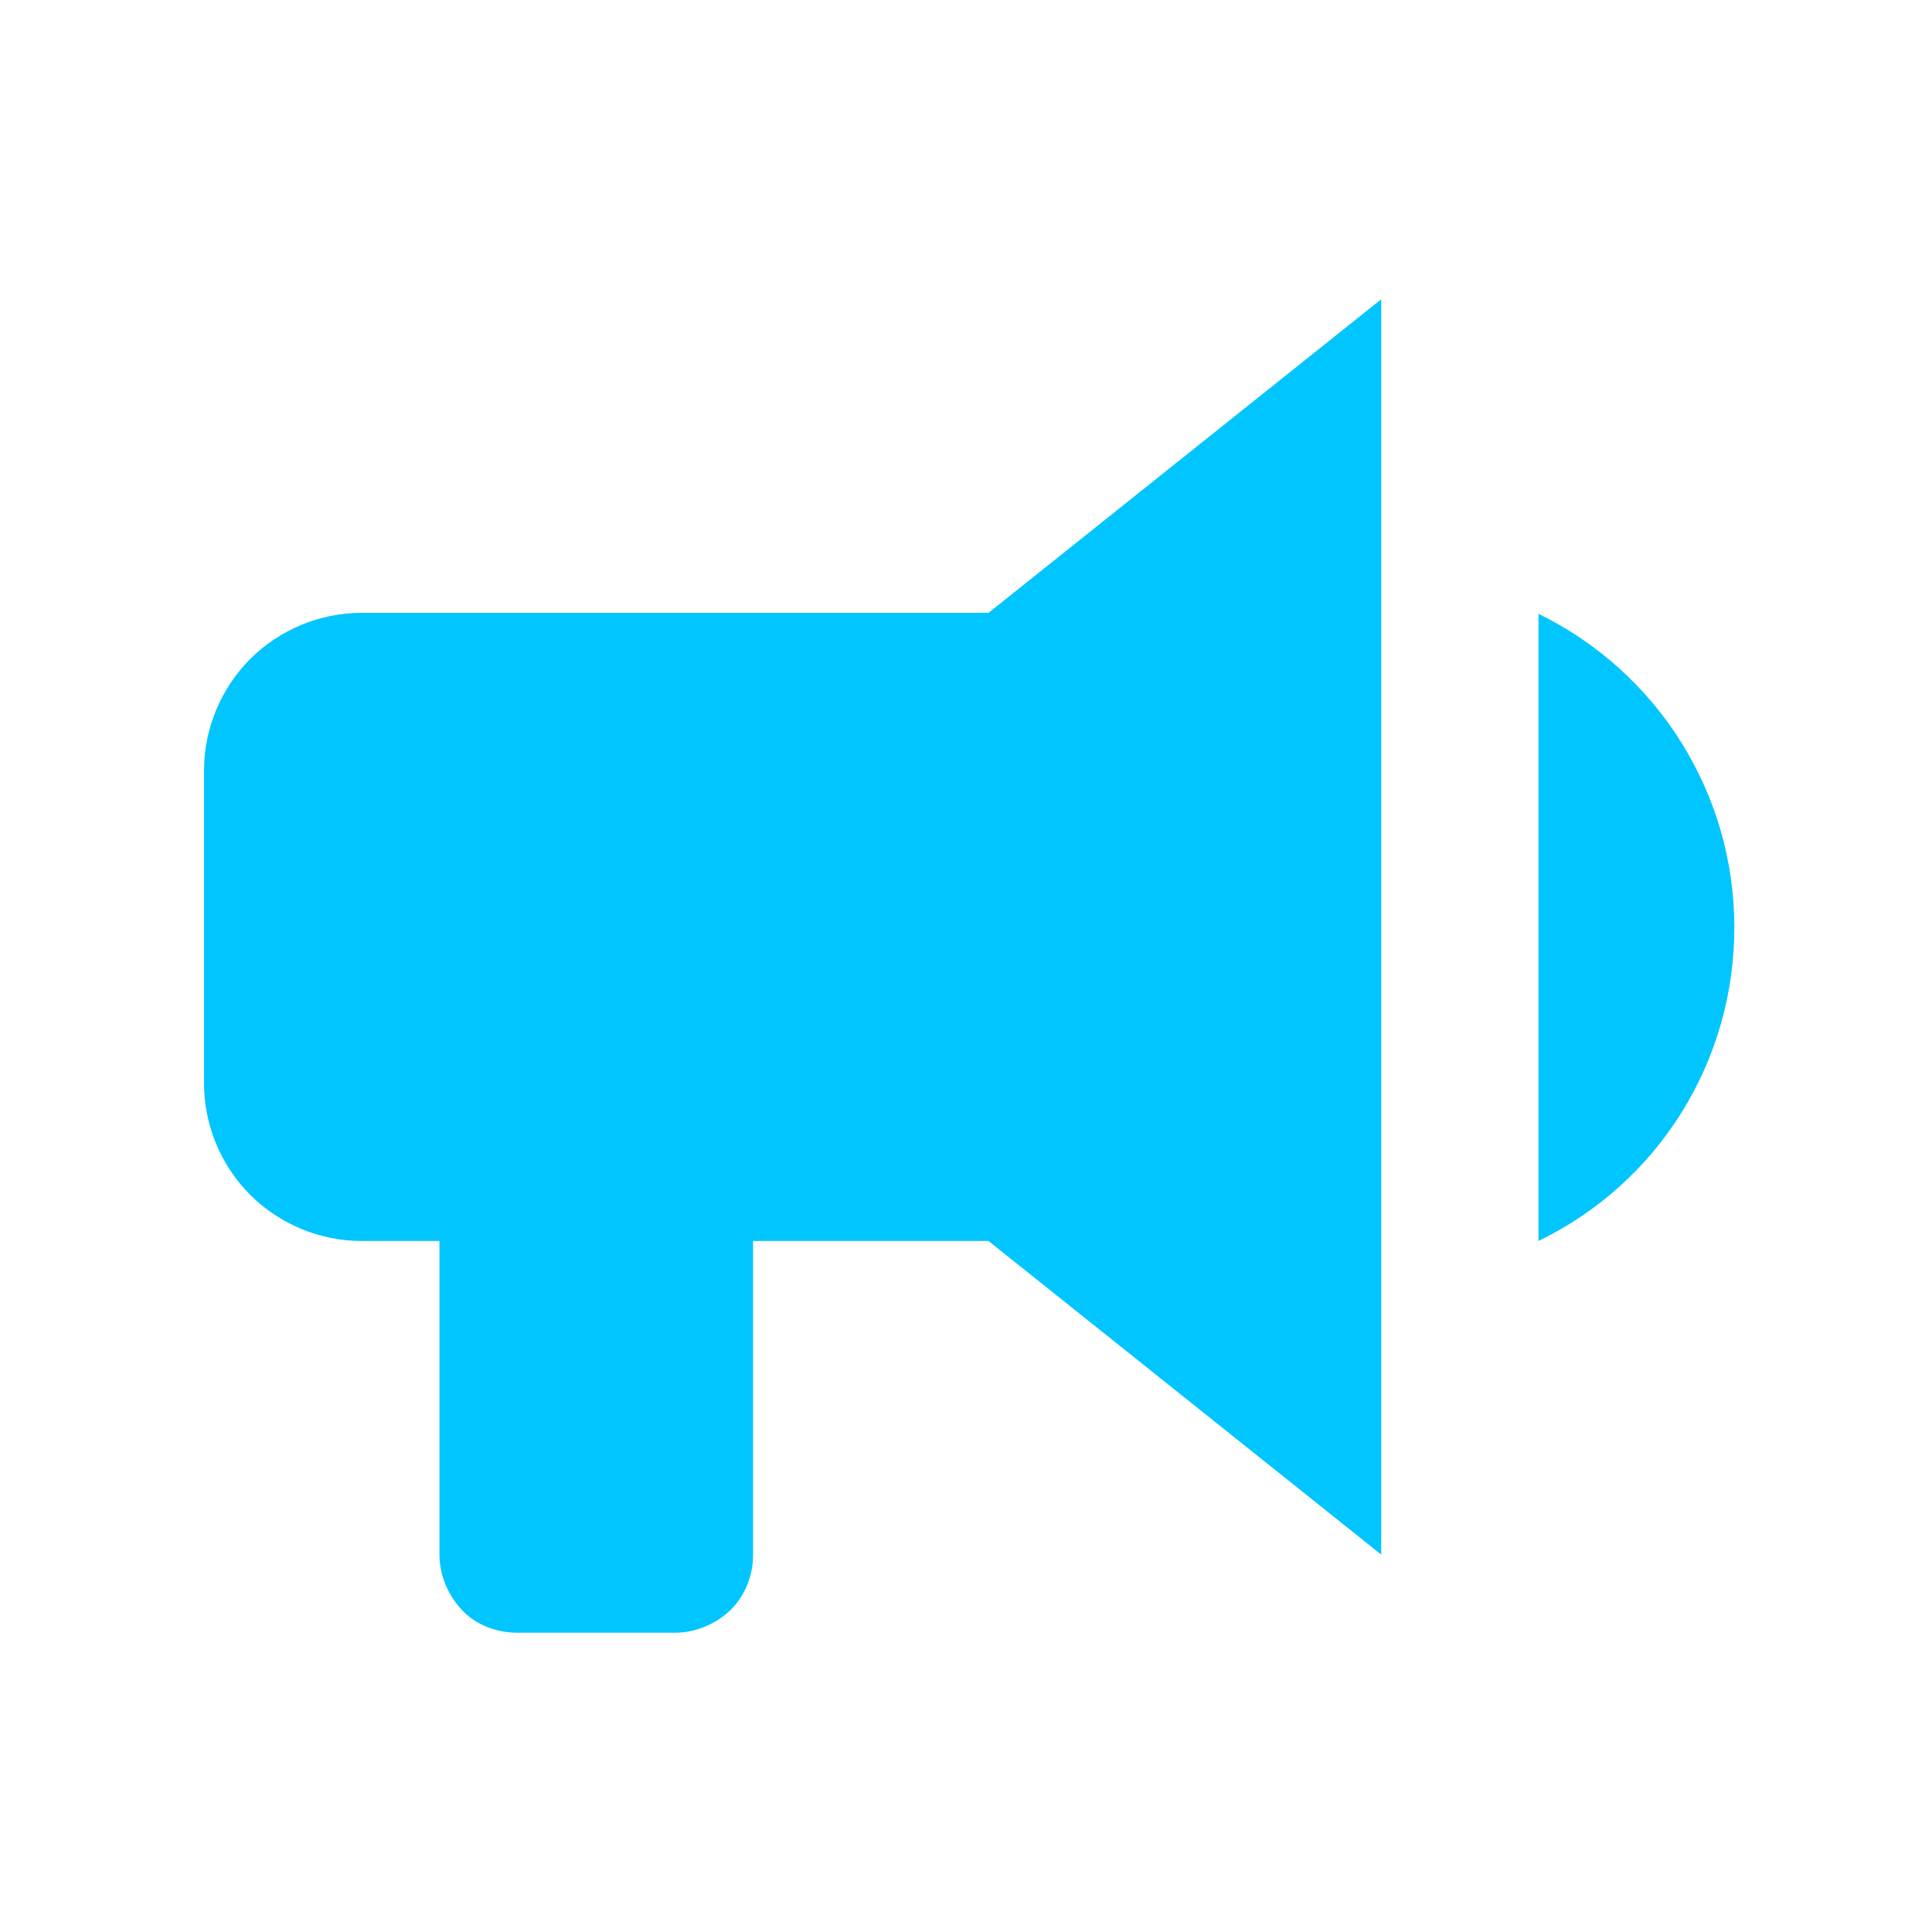 <svg width="101" height="101" viewBox="0 0 101 101" fill="none" xmlns="http://www.w3.org/2000/svg">
<path d="M18.888 32.038C16.722 32.038 14.605 32.925 13.079 34.451C11.553 35.977 10.667 38.094 10.667 40.26V56.654C10.667 58.82 11.553 60.937 13.079 62.463C14.605 63.989 16.722 64.875 18.888 64.875H22.974V81.269C22.974 82.352 23.418 83.386 24.156 84.174C24.894 84.962 25.977 85.355 27.061 85.355H35.282C36.365 85.355 37.399 84.912 38.187 84.174C38.974 83.386 39.368 82.352 39.368 81.269V64.875H51.676L72.205 81.269V15.645L51.676 32.038H18.888Z" fill="#00C5FF"/>
<path d="M80.427 32.038V64.875C86.728 61.823 90.667 55.472 90.667 48.482C90.667 41.491 86.679 35.14 80.427 32.088V32.038Z" fill="#00C5FF"/>
</svg>
